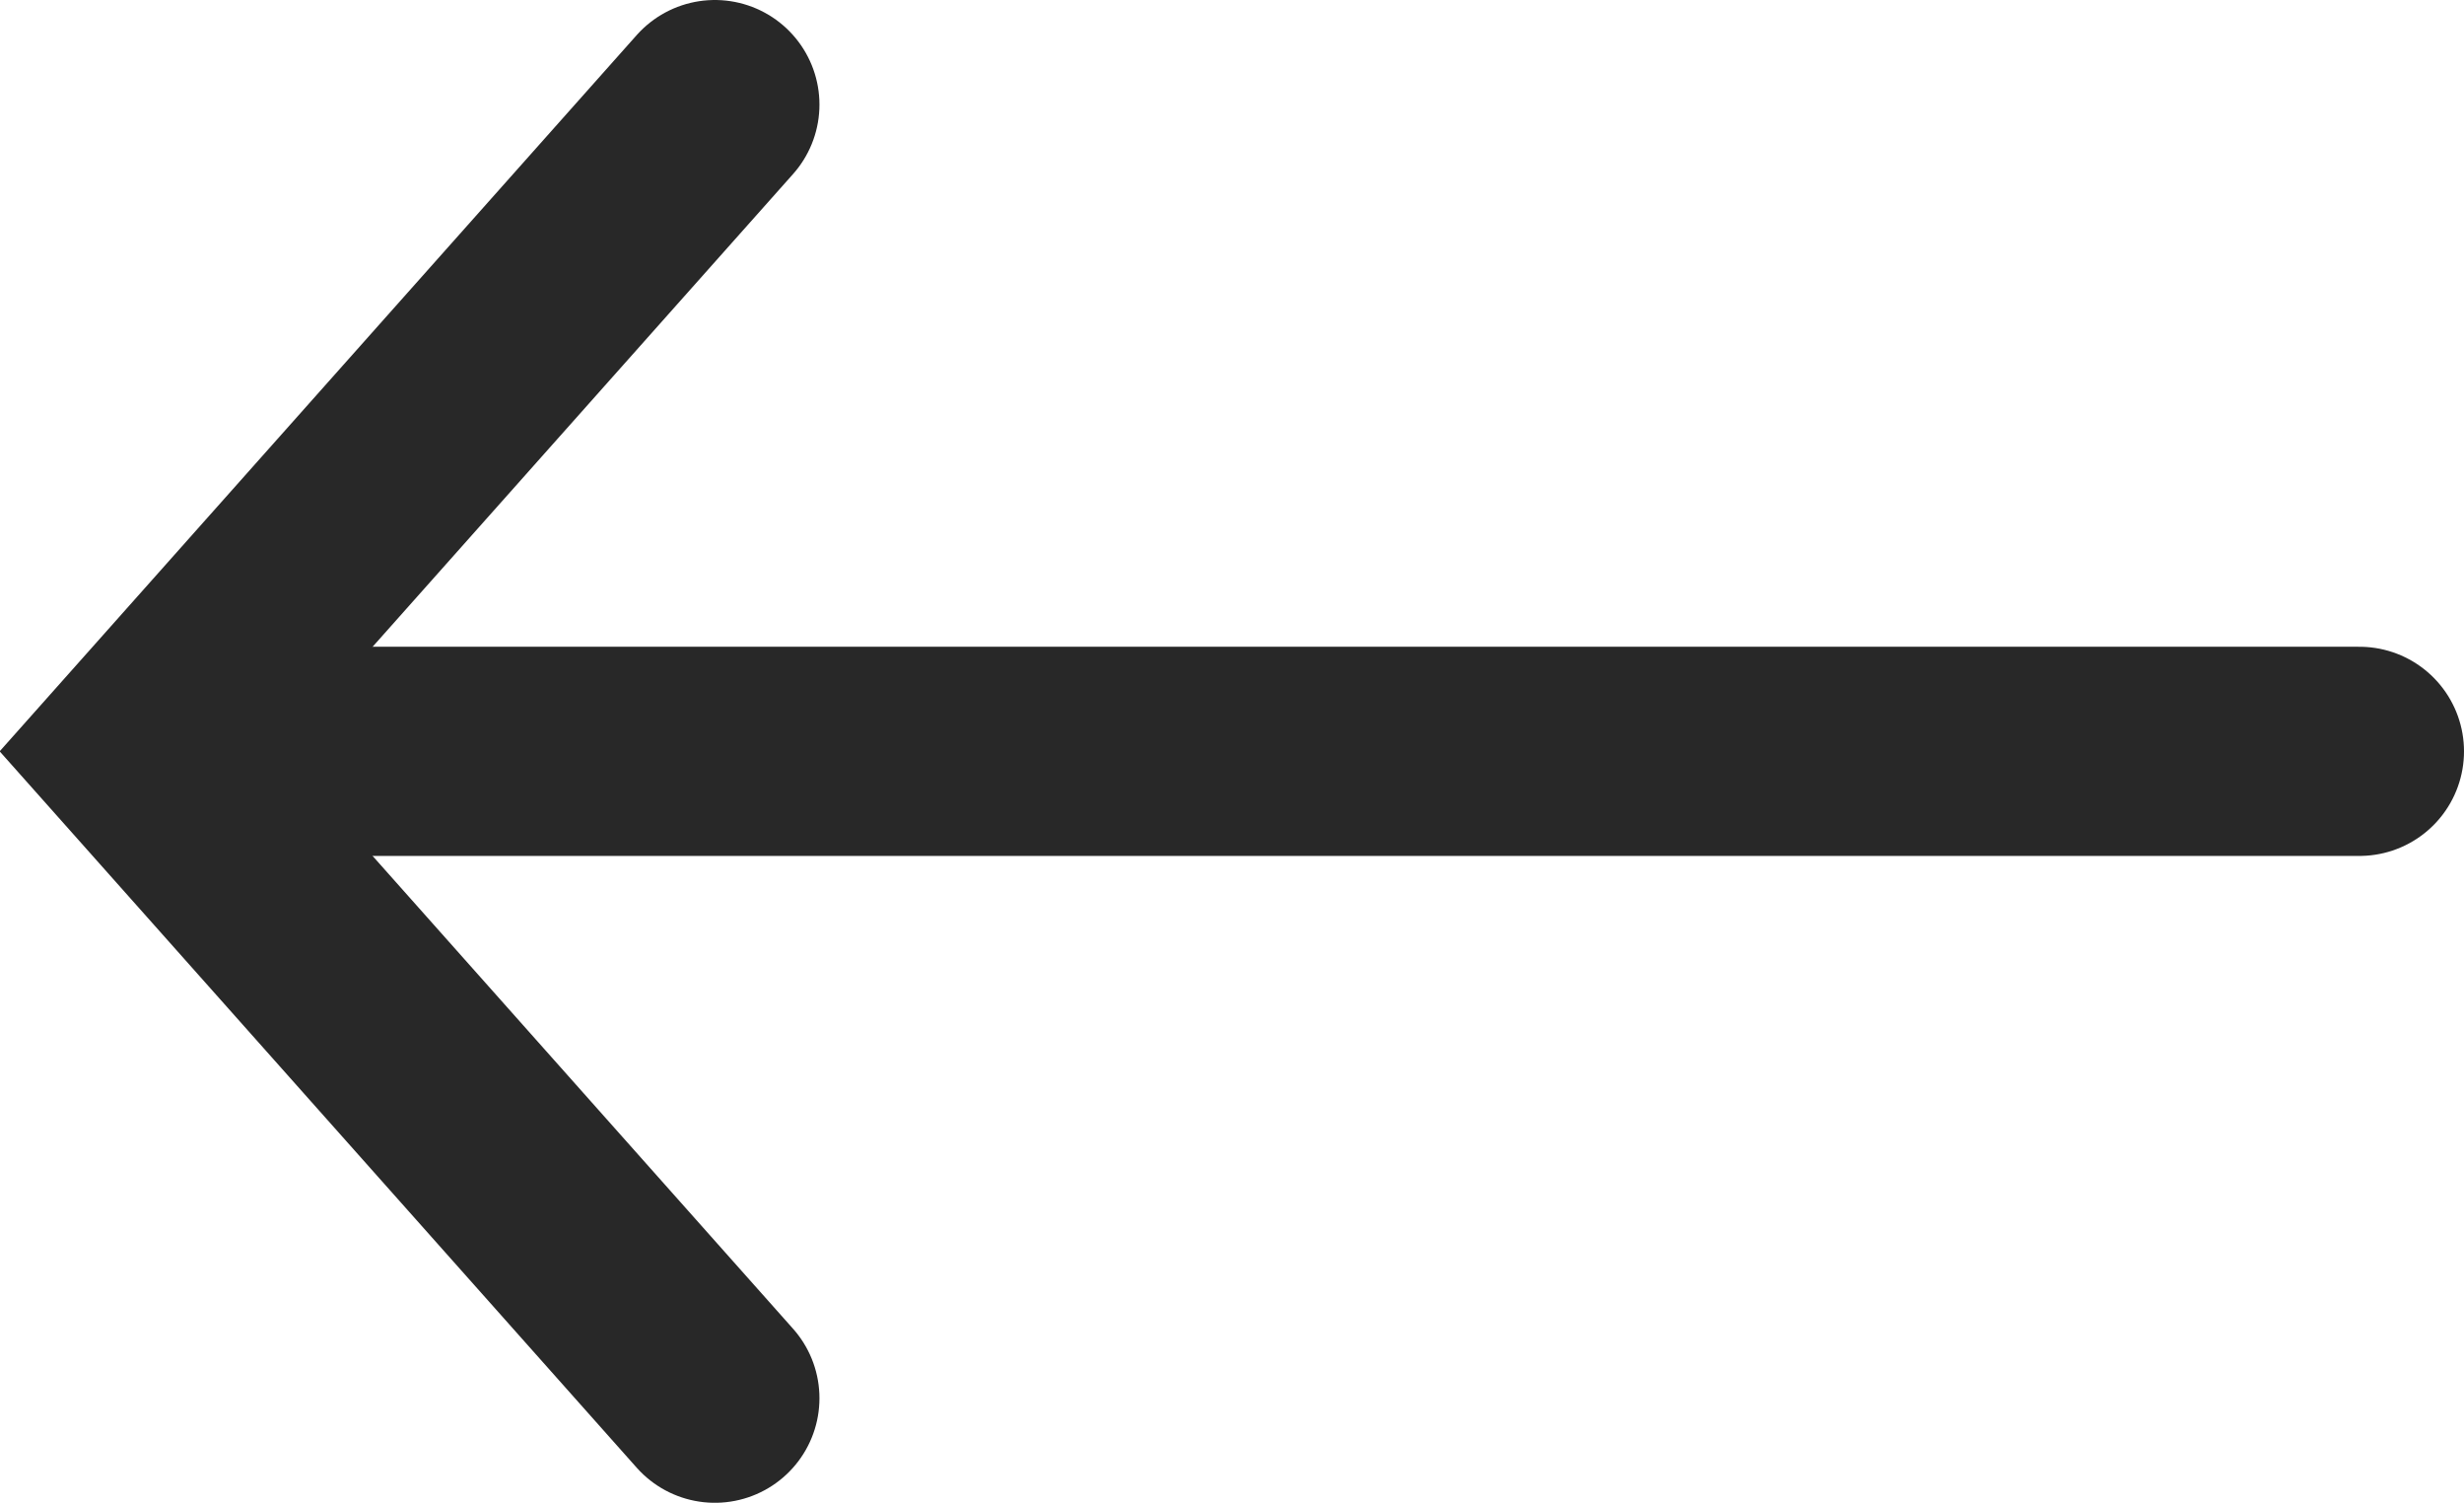 <svg xmlns="http://www.w3.org/2000/svg" width="23.559" height="14.369" viewBox="0 0 23.559 14.369">
  <g id="Group_2655" data-name="Group 2655" transform="translate(21.145 13.369) rotate(180)">
    <line id="Line_1046" data-name="Line 1046" x2="19.126" transform="translate(-1.414 6.185)" fill="none" stroke="#282828" stroke-linecap="round" stroke-miterlimit="10" stroke-width="2"/>
    <path id="Path_1207" data-name="Path 1207" d="M0,0,5.5,6.185,0,12.369" transform="translate(14.31)" fill="none" stroke="#282828" stroke-linecap="round" stroke-miterlimit="10" stroke-width="2"/>
  </g>
</svg>

